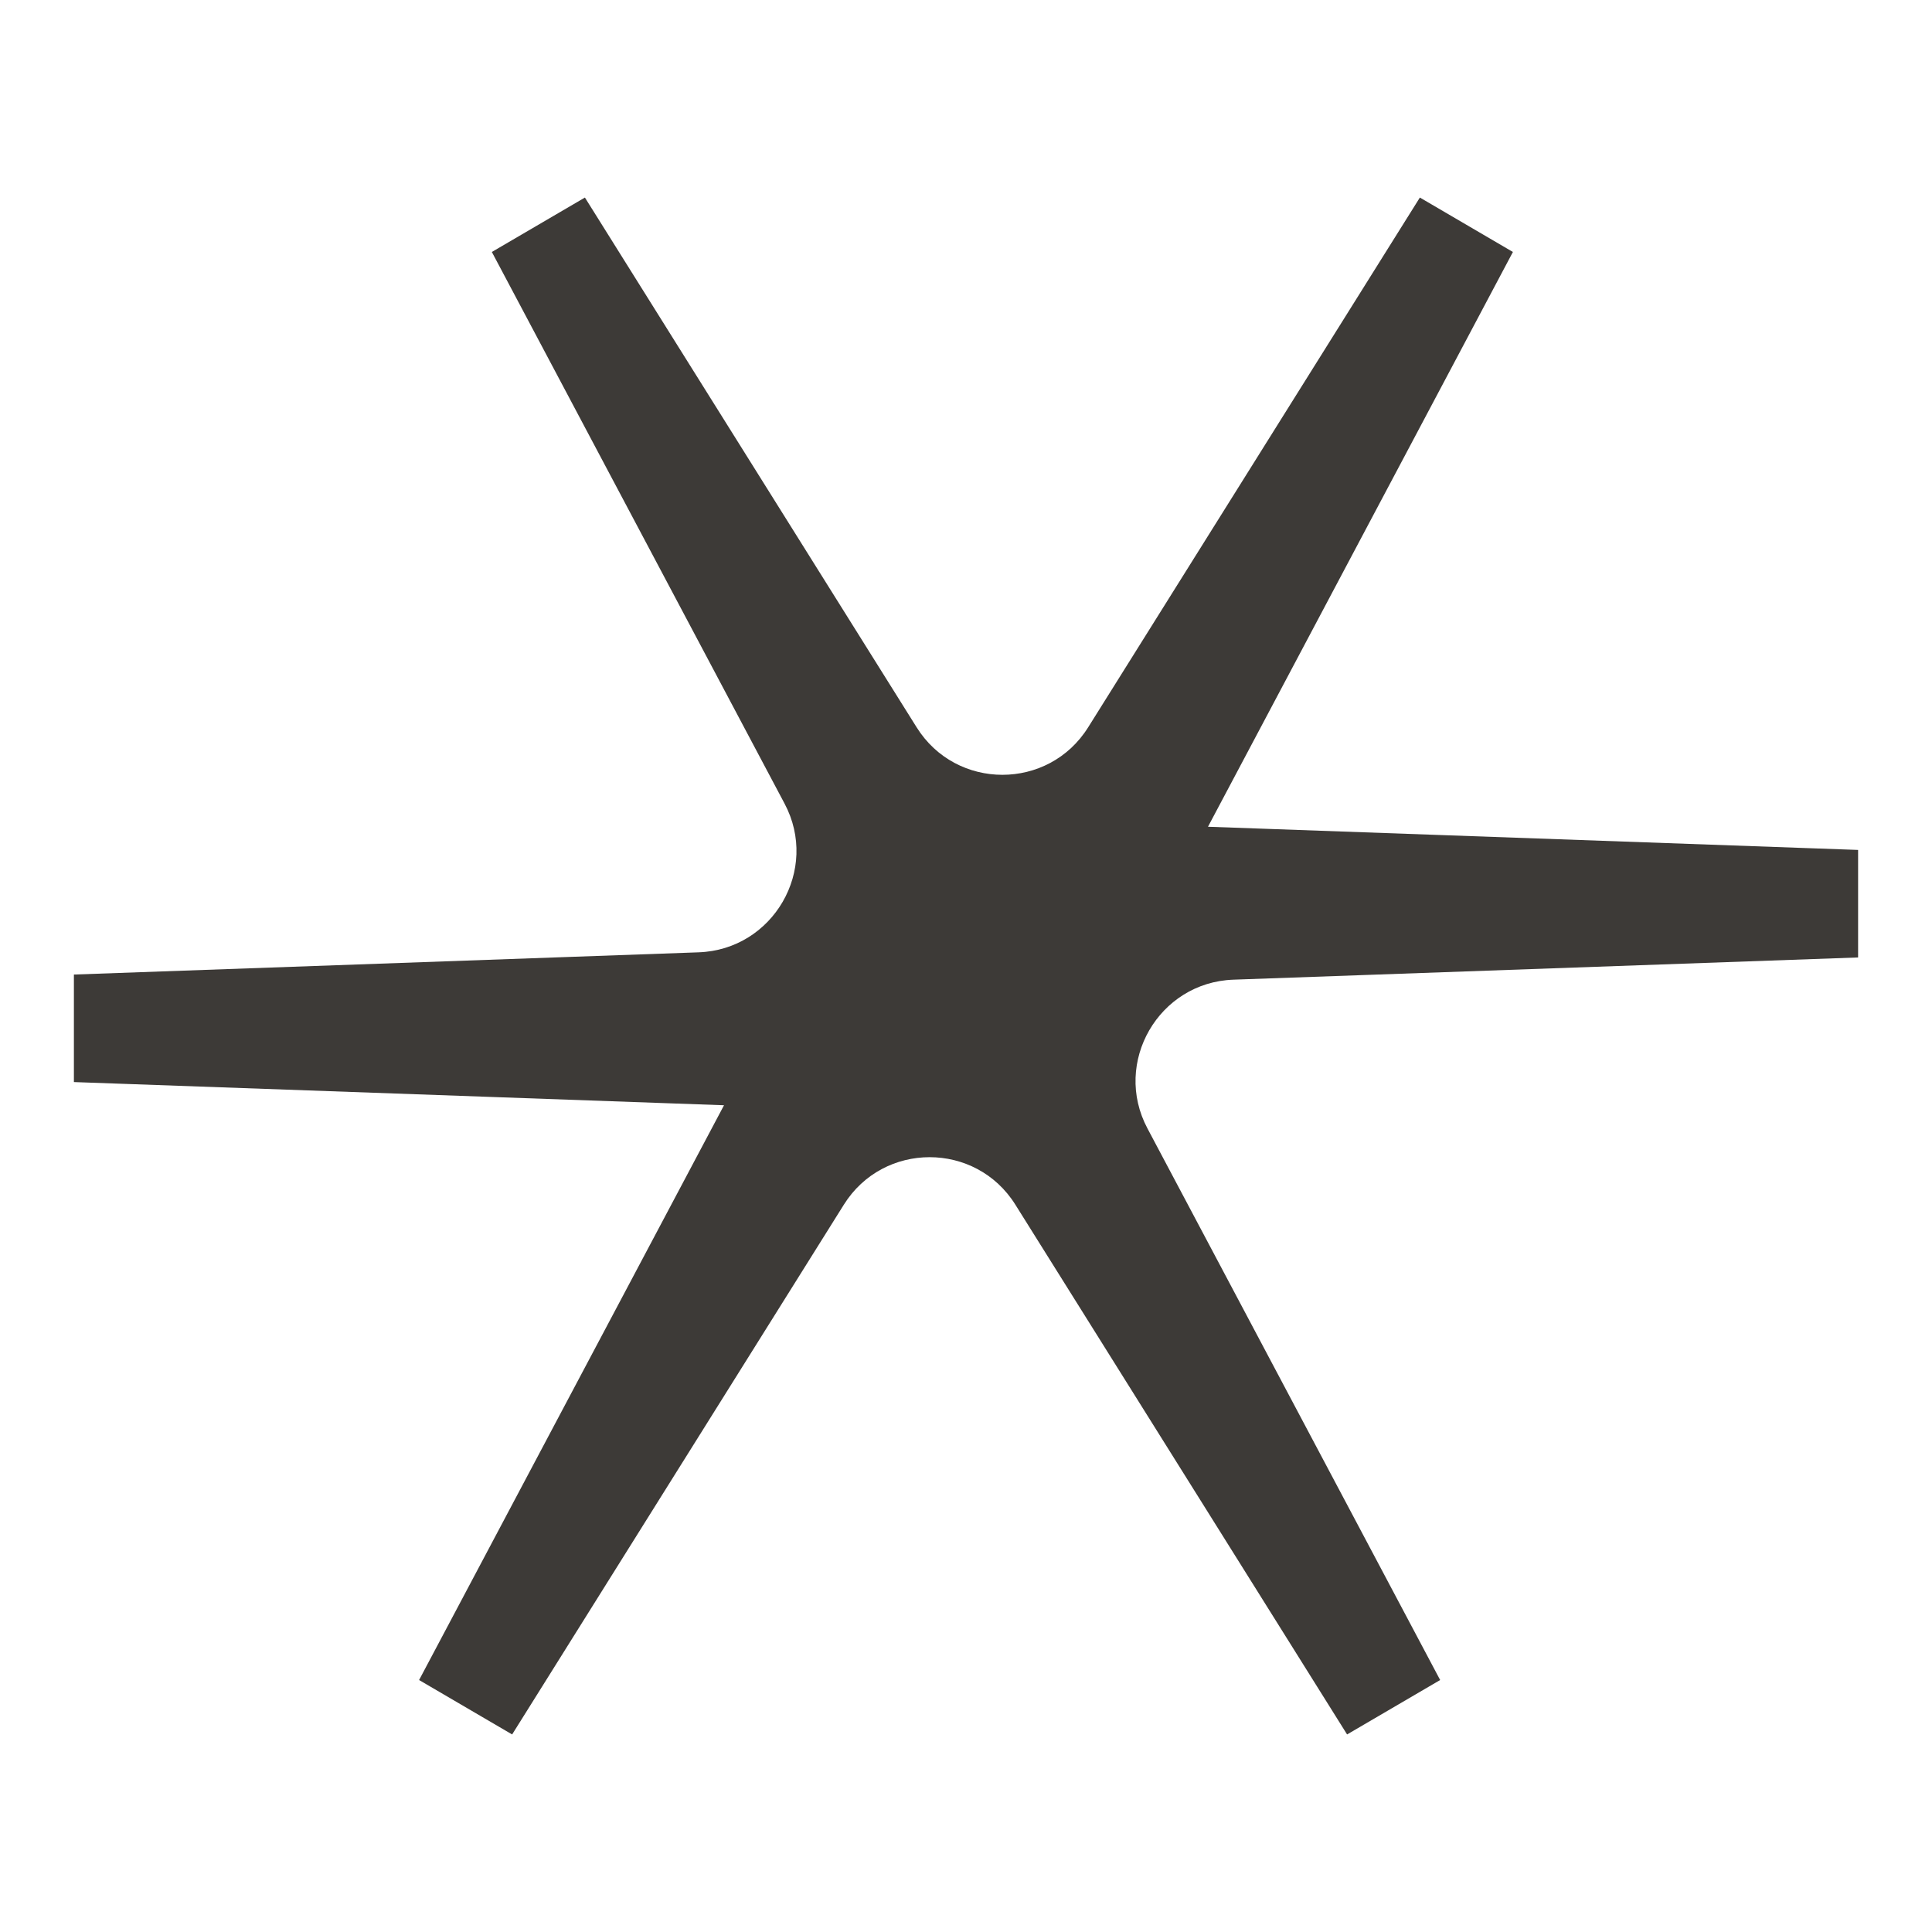 <?xml version="1.0" encoding="utf-8"?>
<svg xmlns="http://www.w3.org/2000/svg" fill="none" height="100%" overflow="visible" preserveAspectRatio="none" style="display: block;" viewBox="0 0 64 64" width="100%">
<g id="Frame 99898">
<path d="M50.117 8.347L47.035 6.544L36.048 24.091C34.736 26.192 31.675 26.192 30.363 24.091L19.376 6.544L16.293 8.347L25.989 26.619C27.152 28.805 25.616 31.461 23.141 31.547L2.448 32.283V35.845L23.984 36.613L13.883 55.653L16.965 57.456L27.952 39.909C29.264 37.808 32.325 37.808 33.637 39.909L44.624 57.456L47.707 55.653L38.011 37.381C36.848 35.195 38.384 32.539 40.859 32.453L61.552 31.717V28.155L40.016 27.387L50.117 8.347Z" fill="#3D3A37" id="Vector"/>
</g>
</svg>